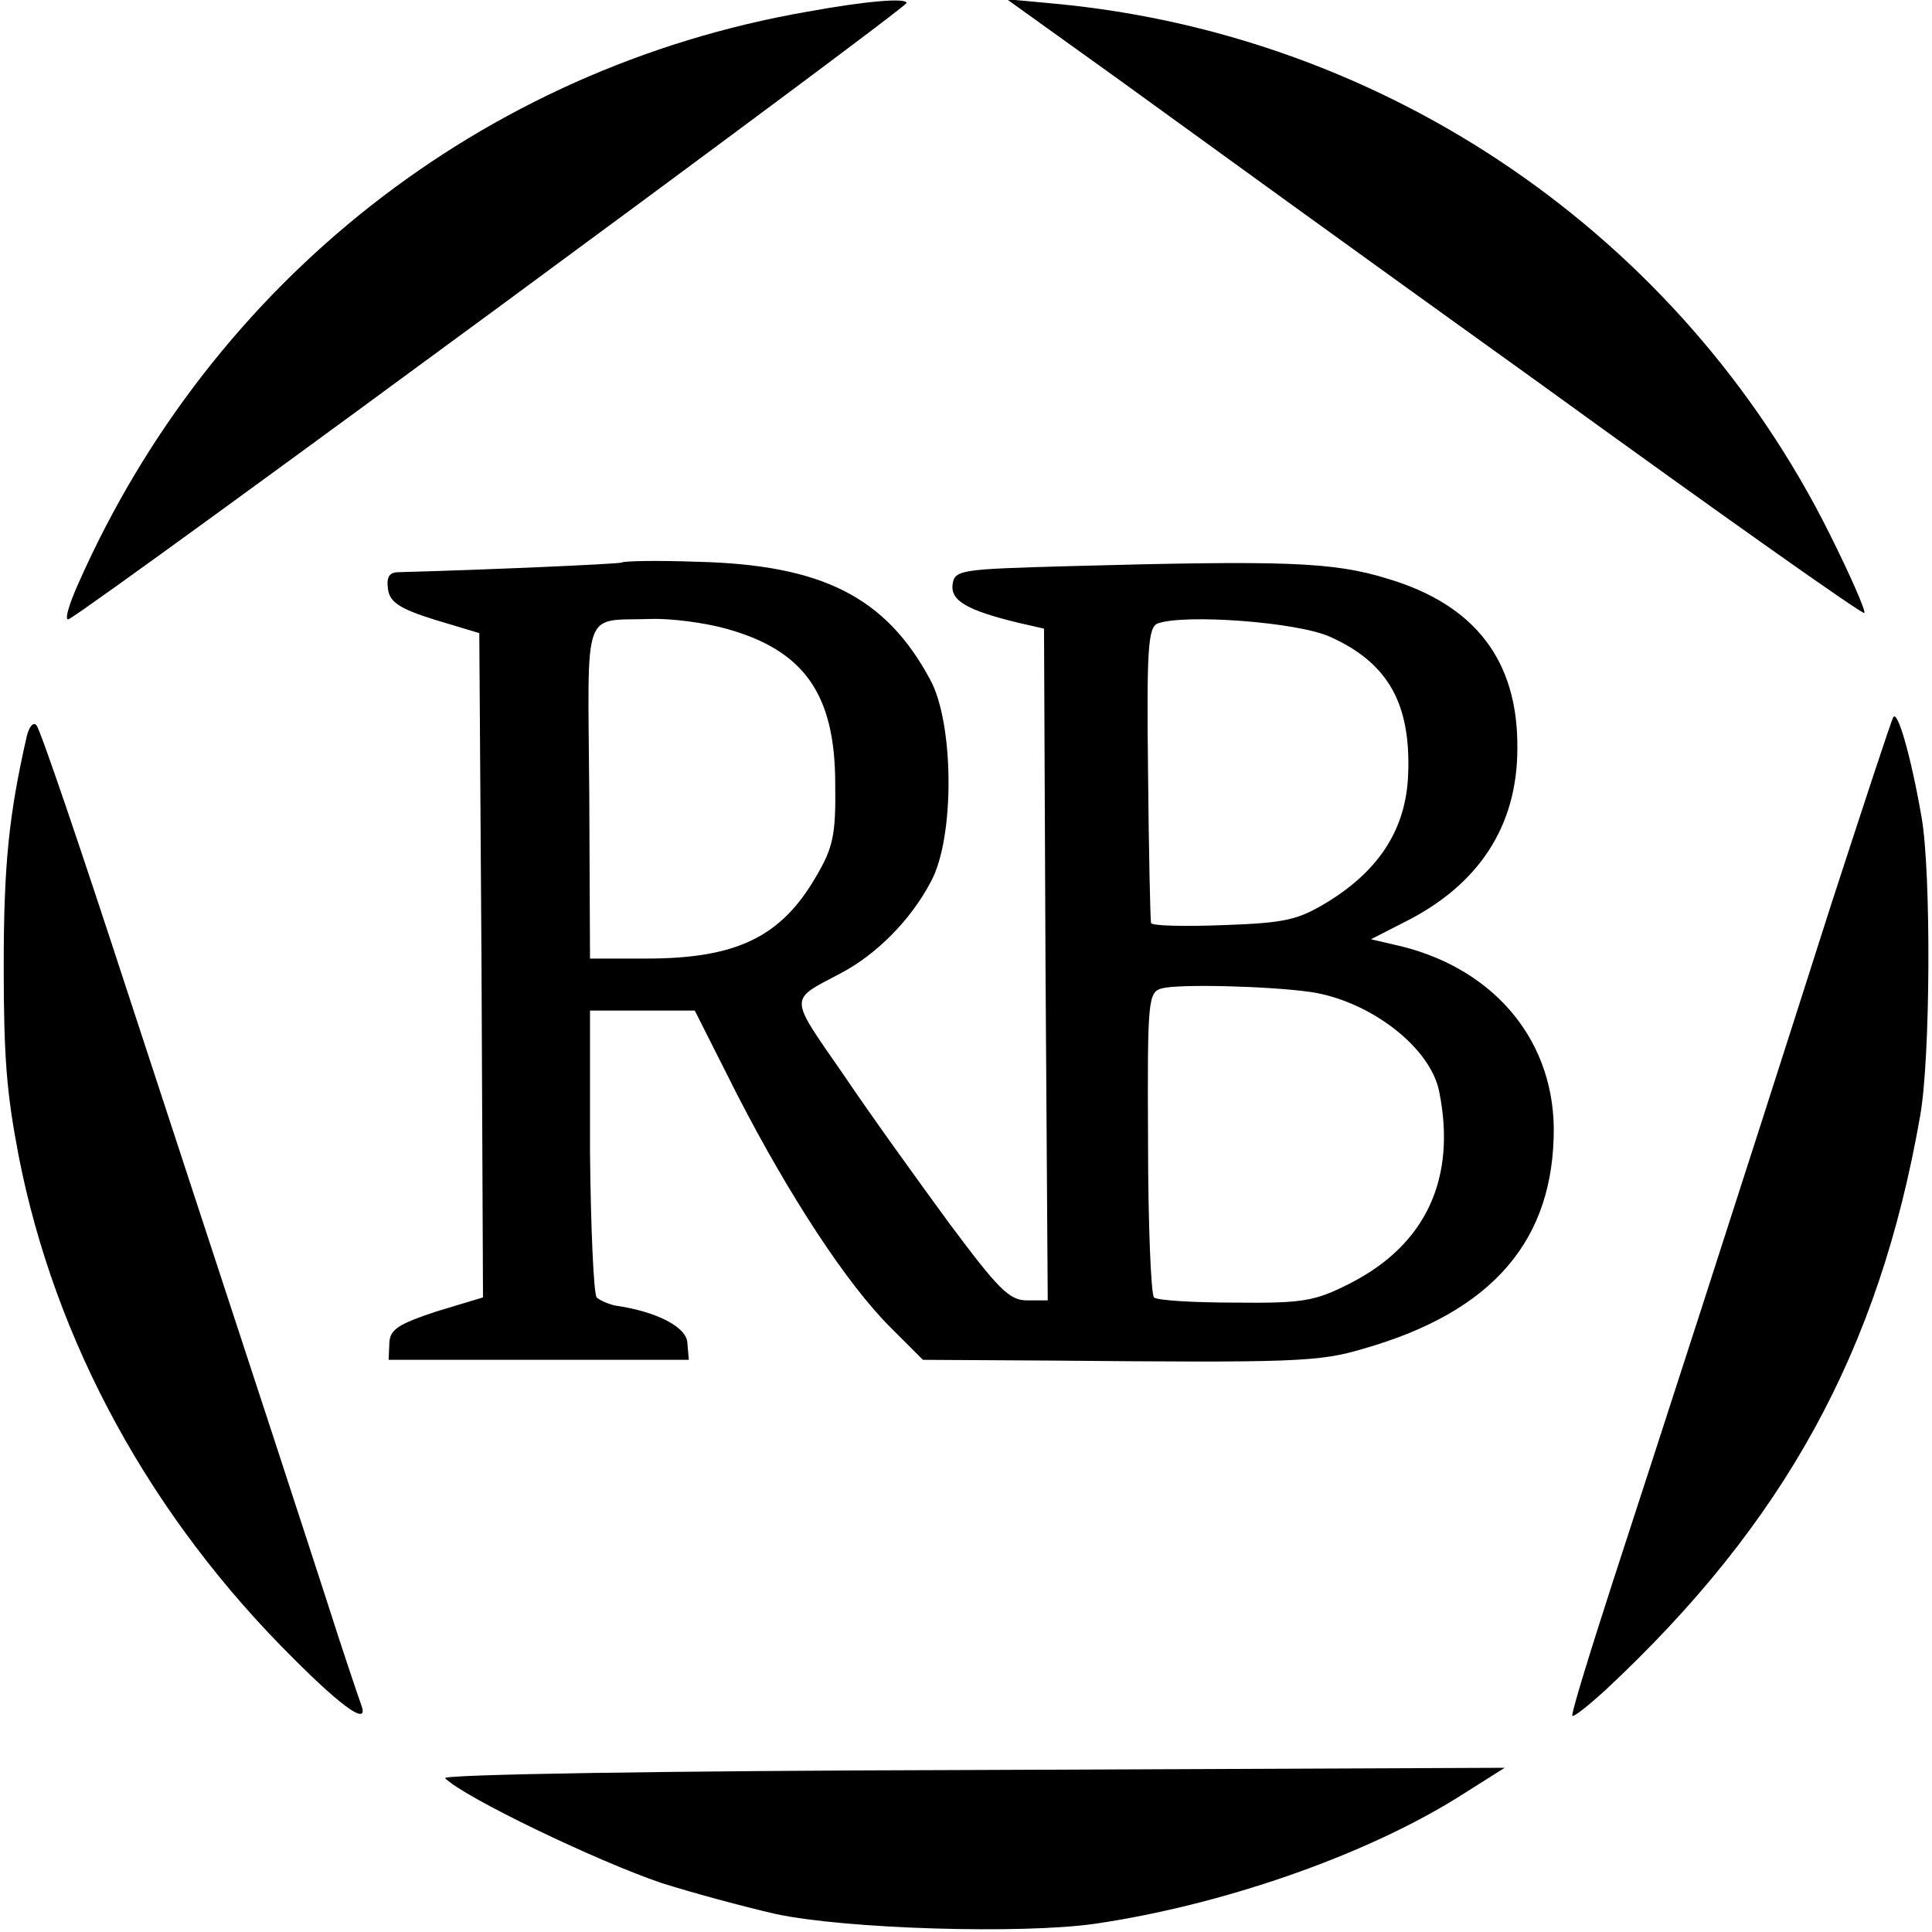 <?xml version="1.0" standalone="no"?>
<!DOCTYPE svg PUBLIC "-//W3C//DTD SVG 20010904//EN"
 "http://www.w3.org/TR/2001/REC-SVG-20010904/DTD/svg10.dtd">
<svg version="1.0" xmlns="http://www.w3.org/2000/svg"
 width="260pt" height="260pt" viewBox="0 0 260 260"
 preserveAspectRatio="xMidYMid meet">
<g transform="translate(0,260) scale(0.1,-0.1)"
fill="#000000" stroke="none">
<path d="M1085 2584 c-435 -76 -799 -362 -979 -768 -14 -31 -20 -53 -13 -49
50 29 1127 822 1127 829 0 7 -53 3 -135 -12z"/>
<path d="M1500 2497 c80 -58 338 -245 575 -415 236 -171 431 -309 434 -307 2
3 -19 51 -47 107 -200 401 -595 671 -1042 713 l-65 6 145 -104z"/>
<path d="M837 1843 c-3 -2 -187 -10 -300 -13 -13 0 -17 -6 -15 -22 2 -18 15
-27 63 -42 l60 -18 3 -447 2 -447 -63 -19 c-51 -17 -62 -24 -63 -42 l-1 -23
202 0 202 0 -2 23 c-1 21 -41 42 -97 50 -9 2 -21 7 -25 11 -4 4 -8 93 -9 197
l0 189 70 0 71 0 57 -113 c70 -136 147 -254 206 -313 l44 -44 171 -1 c329 -3
362 -2 422 16 175 50 257 147 256 298 -2 123 -86 218 -216 246 l-30 7 45 23
c100 50 152 129 152 234 1 118 -57 193 -174 228 -74 23 -138 25 -433 17 -142
-4 -150 -5 -153 -24 -3 -22 18 -35 88 -52 l35 -8 2 -452 3 -452 -28 0 c-24 0
-39 16 -104 103 -41 56 -106 146 -143 201 -74 107 -74 99 -4 136 48 25 95 72
122 124 32 59 31 212 -1 271 -60 112 -146 155 -314 159 -54 2 -99 1 -101 -1z
m140 -89 c105 -29 147 -88 147 -209 1 -69 -3 -86 -26 -125 -47 -81 -107 -110
-228 -110 l-76 0 -1 224 c-2 253 -10 230 82 233 28 1 73 -5 102 -13z m813 -11
c78 -35 109 -90 105 -186 -3 -72 -38 -127 -107 -170 -41 -25 -57 -29 -142 -32
-53 -2 -97 -1 -97 3 -1 4 -3 95 -4 202 -2 166 0 196 13 201 36 13 188 2 232
-18z m-26 -478 c80 -12 162 -75 173 -135 23 -116 -18 -205 -120 -257 -47 -24
-63 -27 -155 -26 -56 0 -105 3 -109 7 -4 4 -8 98 -8 209 -1 193 0 202 19 207
23 6 144 3 200 -5z"/>
<path d="M2548 1635 c-3 -5 -40 -118 -83 -250 -133 -417 -236 -734 -295 -915
-31 -96 -56 -177 -54 -179 2 -2 22 14 45 35 241 225 368 457 423 772 14 77 15
328 2 402 -14 81 -32 144 -38 135z"/>
<path d="M36 1609 c-24 -105 -31 -173 -31 -309 0 -124 4 -171 20 -255 49 -251
178 -487 371 -678 68 -68 101 -90 90 -61 -4 11 -25 73 -46 139 -39 120 -61
188 -270 825 -62 190 -116 349 -121 354 -4 5 -10 -2 -13 -15z"/>
<path d="M599 207 c26 -26 203 -111 291 -141 41 -13 111 -32 155 -42 95 -20
329 -27 428 -13 171 25 361 91 487 169 l65 41 -717 -3 c-417 -1 -714 -6 -709
-11z"/>
</g>
</svg>
